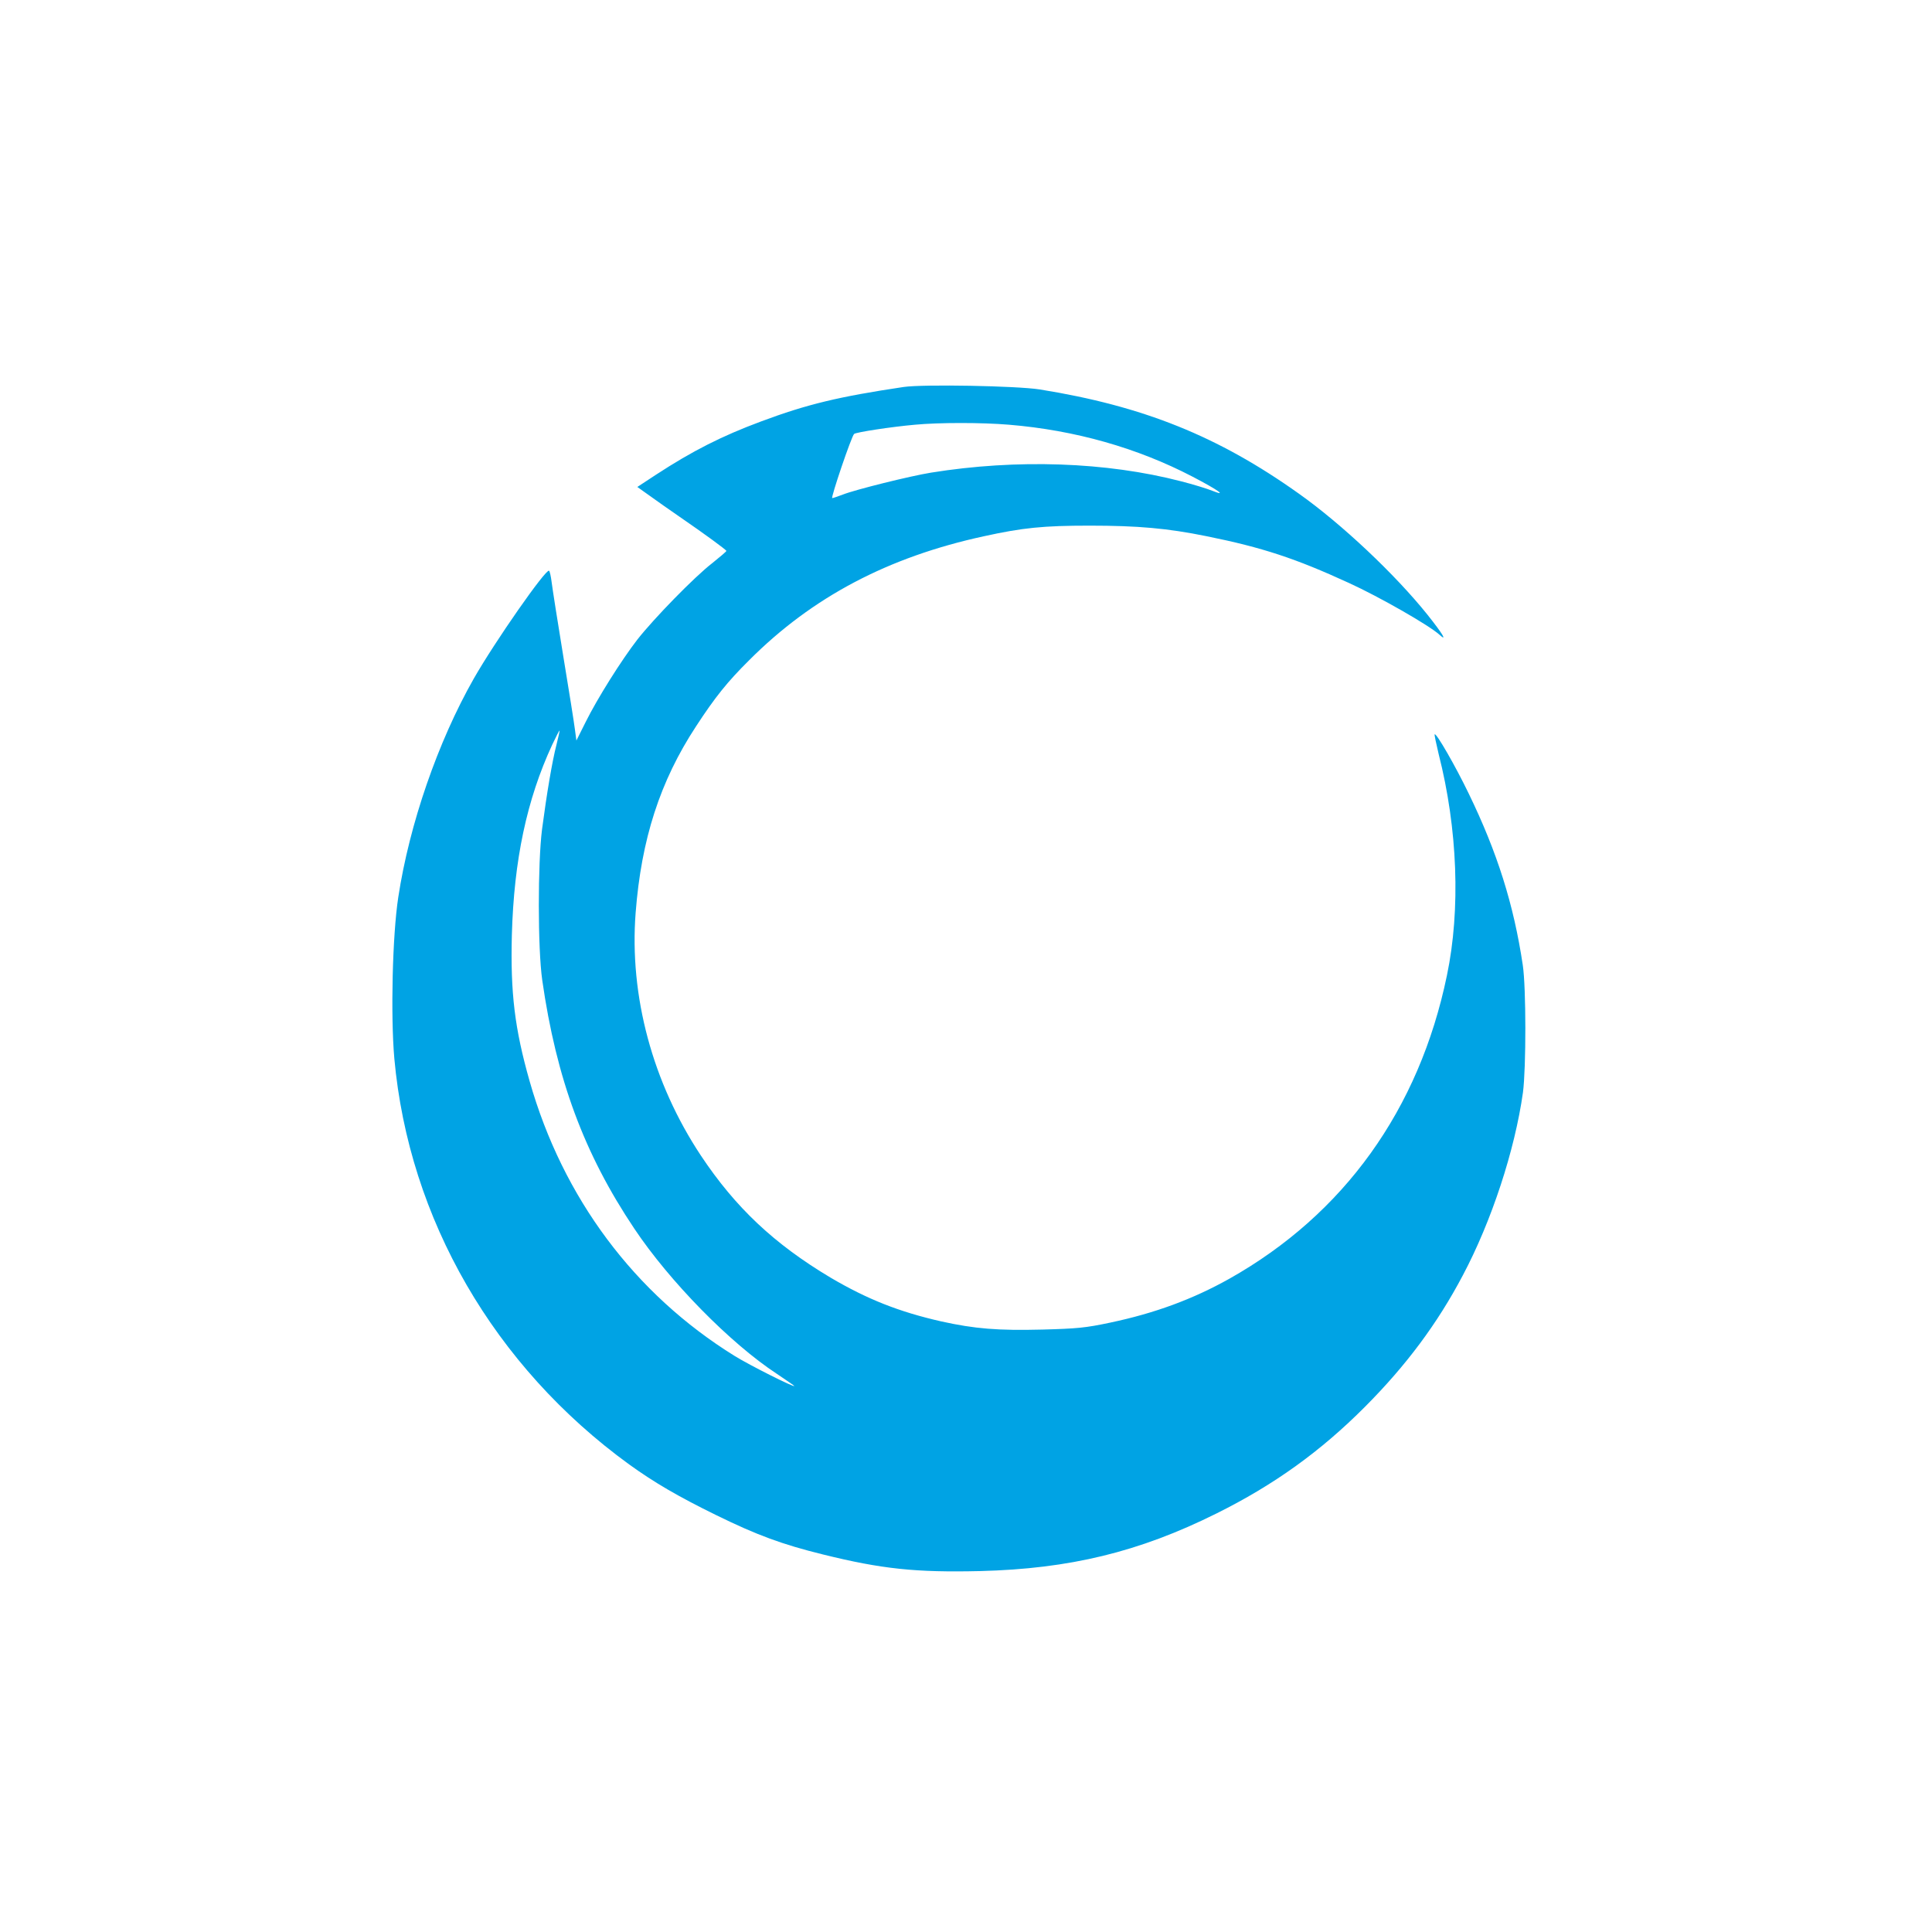 <?xml version="1.0" standalone="no"?>
<!DOCTYPE svg PUBLIC "-//W3C//DTD SVG 20010904//EN"
 "http://www.w3.org/TR/2001/REC-SVG-20010904/DTD/svg10.dtd">
<svg version="1.0" xmlns="http://www.w3.org/2000/svg"
 width="1024pt" height="1024pt" viewBox="0 0 1024 1024"
 preserveAspectRatio="xMidYMid meet">

<g transform="translate(0,1024) scale(0.1,-0.1)"
fill="#00a3e4" stroke="none">
<path d="M4790 8189 c-342 -51 -511 -91 -757 -183 -207 -77 -363 -156 -556
-282 l-99 -65 66 -47 c36 -26 107 -76 158 -111 134 -92 247 -175 248 -181 0
-3 -34 -32 -74 -64 -95 -73 -311 -295 -398 -406 -85 -110 -212 -312 -274 -437
l-49 -98 -8 60 c-4 33 -32 209 -62 390 -30 182 -57 356 -61 388 -4 32 -10 60
-14 62 -17 11 -286 -374 -399 -572 -190 -334 -341 -771 -400 -1158 -31 -202
-41 -627 -21 -855 77 -851 529 -1632 1245 -2152 132 -95 258 -169 460 -268
218 -107 352 -156 567 -209 311 -77 492 -96 833 -88 474 12 842 101 1252 305
304 151 551 328 788 566 218 219 383 440 518 696 153 288 276 664 319 970 17
129 17 557 -1 675 -48 321 -135 597 -287 910 -69 143 -171 321 -180 313 -2 -3
8 -49 21 -104 101 -396 117 -825 44 -1174 -147 -711 -546 -1266 -1154 -1608
-193 -108 -393 -182 -630 -232 -132 -28 -176 -32 -360 -37 -236 -6 -358 4
-535 43 -225 51 -394 118 -589 233 -298 178 -503 371 -686 646 -256 386 -380
846 -346 1287 30 389 129 697 320 988 101 155 167 237 281 350 335 336 738
548 1246 658 205 45 314 56 559 56 257 0 413 -14 620 -56 297 -60 472 -118
755 -248 160 -73 424 -224 478 -273 46 -42 19 3 -63 106 -171 213 -453 479
-680 640 -428 305 -826 465 -1375 553 -123 19 -615 28 -720 13z m557 -200
c351 -29 681 -123 973 -275 138 -72 188 -108 105 -75 -27 11 -102 34 -165 50
-396 103 -871 119 -1325 46 -111 -18 -401 -90 -467 -116 -27 -10 -52 -19 -57
-19 -9 0 102 328 116 340 9 9 198 38 323 49 128 12 354 12 497 0z m-2398
-1698 c-22 -85 -51 -256 -76 -446 -23 -181 -23 -631 1 -800 75 -524 222 -920
488 -1317 187 -280 509 -608 756 -770 50 -34 92 -62 92 -64 0 -9 -237 110
-316 159 -531 329 -911 838 -1087 1457 -79 278 -102 467 -94 775 11 396 79
717 214 1008 20 42 37 76 39 75 1 -2 -7 -36 -17 -77z"/>
</g>
</svg>
